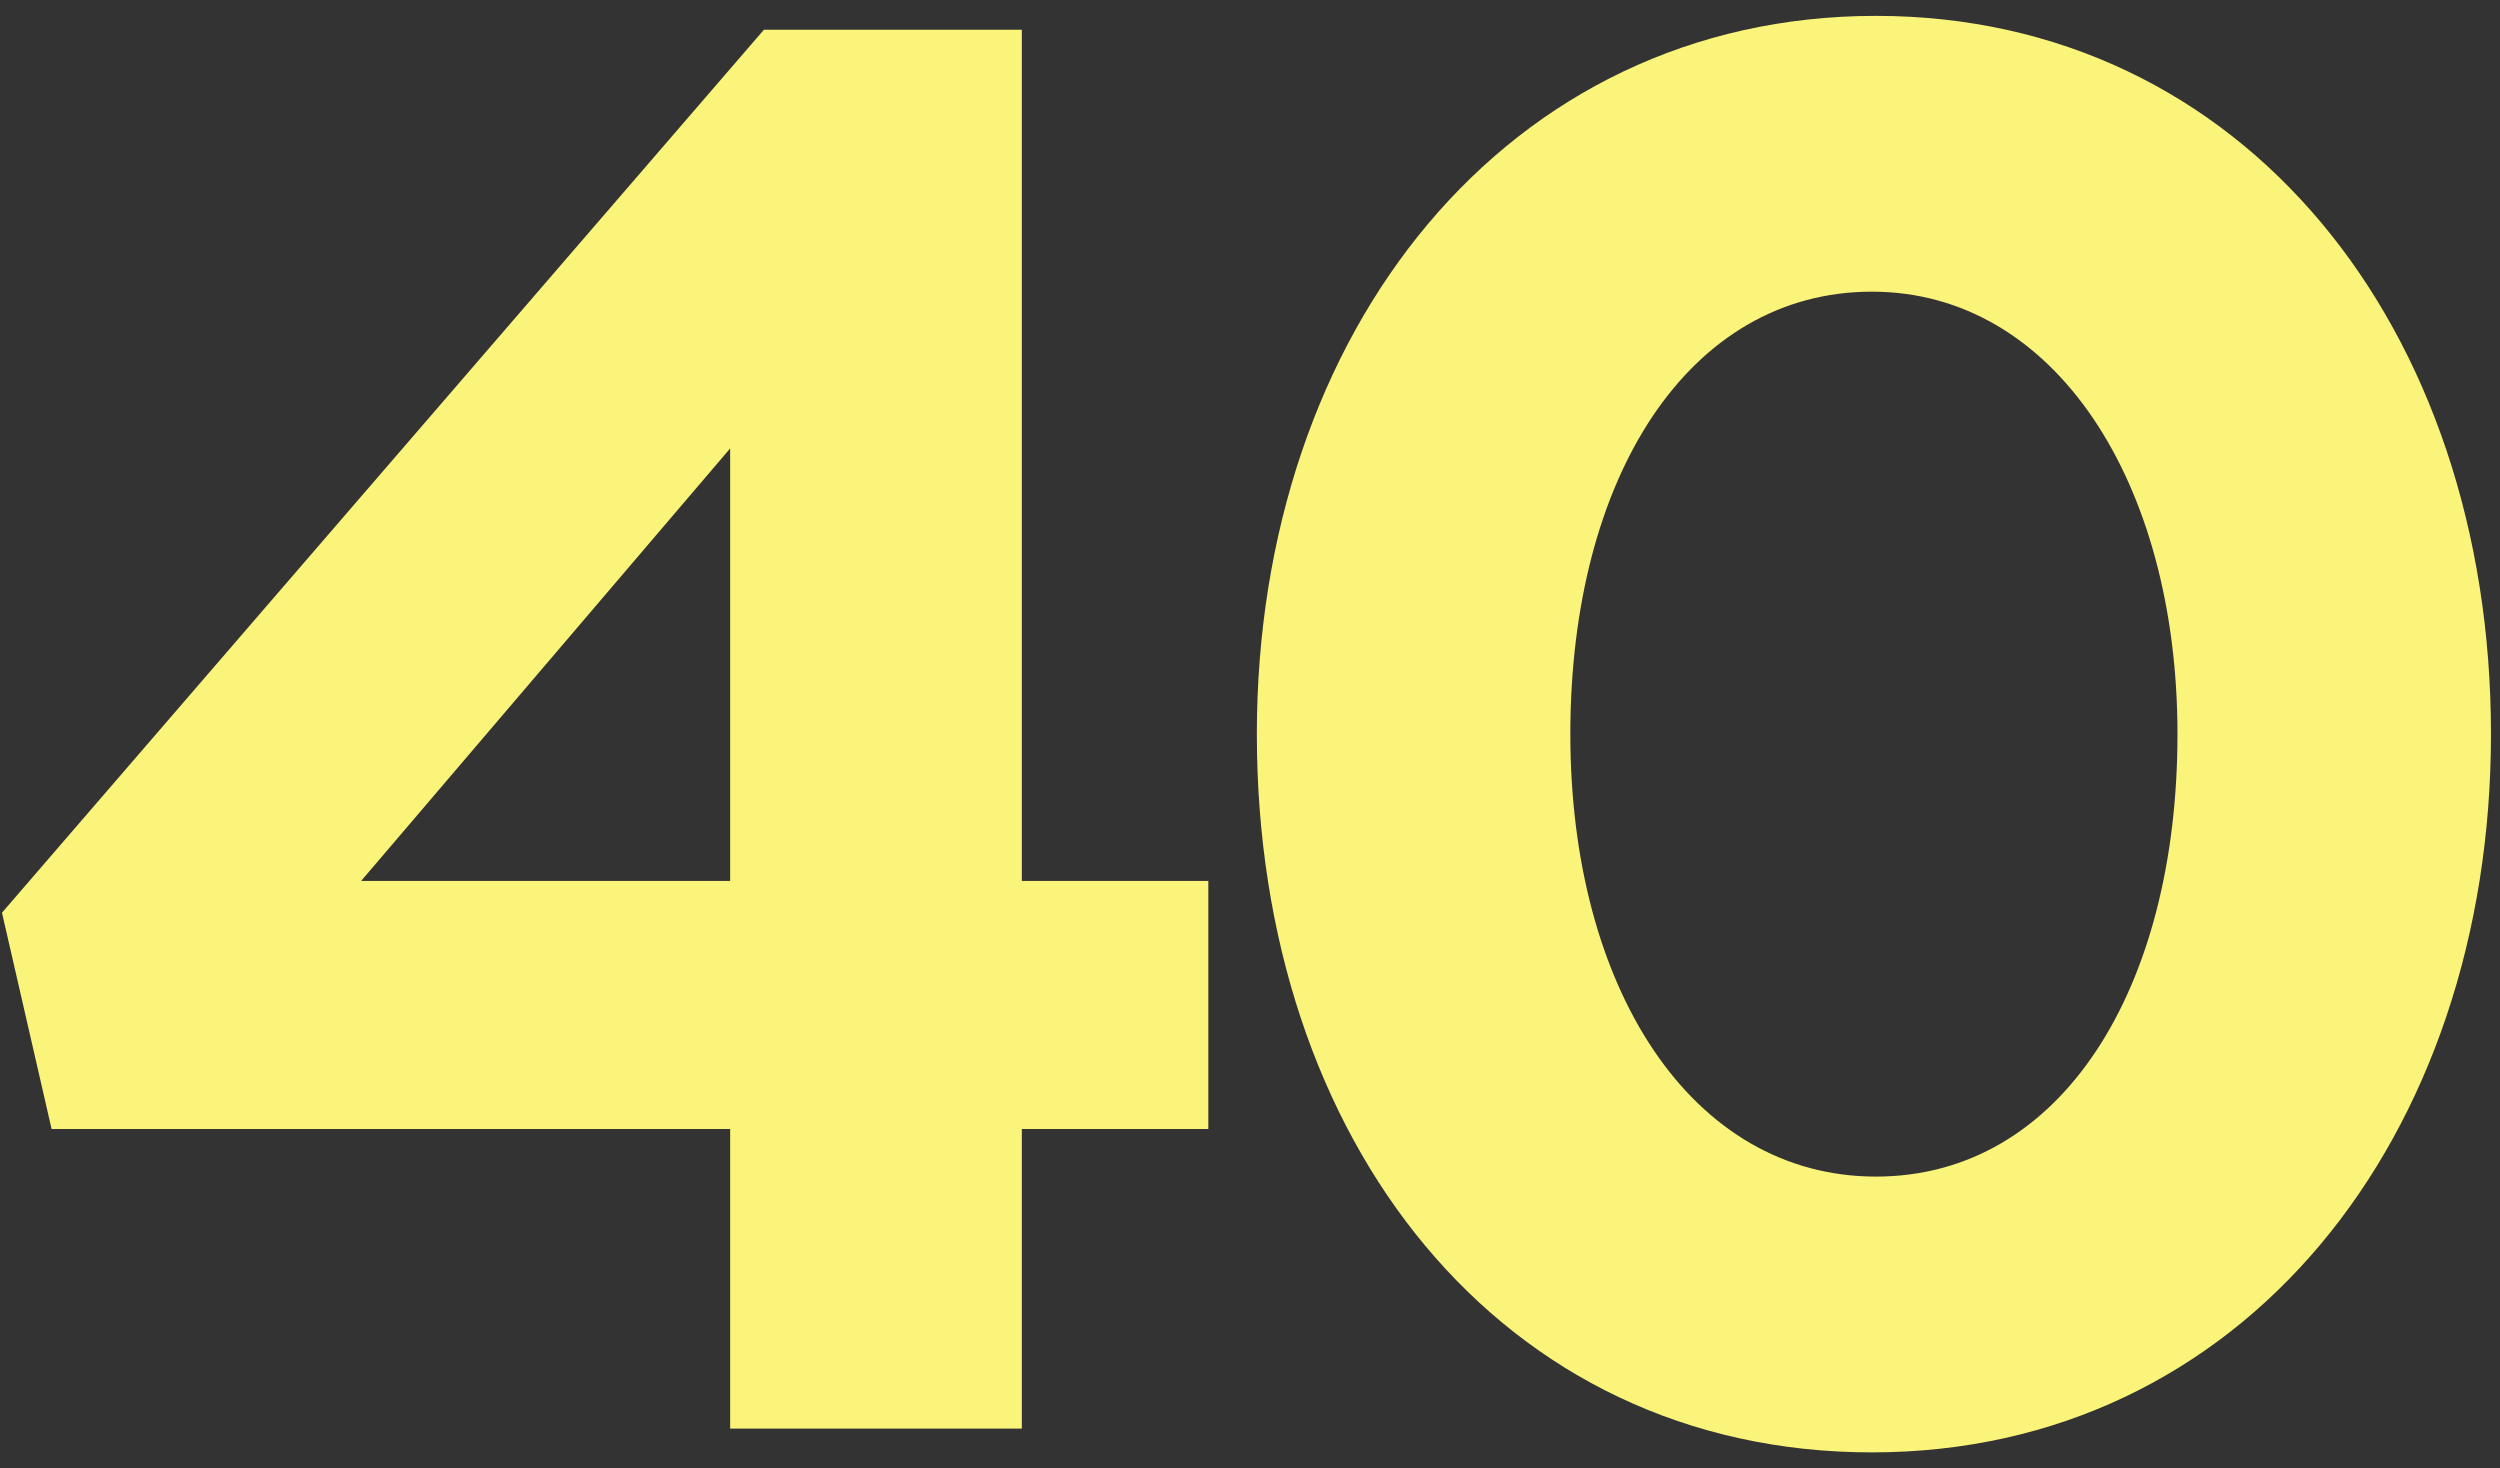 <?xml version="1.0" encoding="UTF-8"?> <svg xmlns="http://www.w3.org/2000/svg" width="126" height="74" viewBox="0 0 126 74" fill="none"><rect x="0" y="0" width="126" height="74" fill="#333333" stroke="none"/> <path d="M36.8 72H51.5V56.9H60.9V44.4H51.5V1.5H38.5L0.1 46L2.6 56.9H36.8V72ZM18.2 44.4L36.8 22.6V44.4H18.2Z" fill="#FBF47A"></path> <path d="M94.345 73.2C113.045 73.2 125.545 57.3 125.545 37C125.545 16.5 113.045 0.8 94.545 0.8C75.945 0.8 63.345 16.7 63.345 37C63.345 57.5 75.645 73.2 94.345 73.2ZM94.545 59.3C85.245 59.3 79.145 49.8 79.145 37C79.145 24 85.145 14.7 94.345 14.7C103.545 14.7 109.745 24.3 109.745 37C109.745 49.9 103.845 59.3 94.545 59.3Z" fill="#FBF47A"></path> </svg> 
